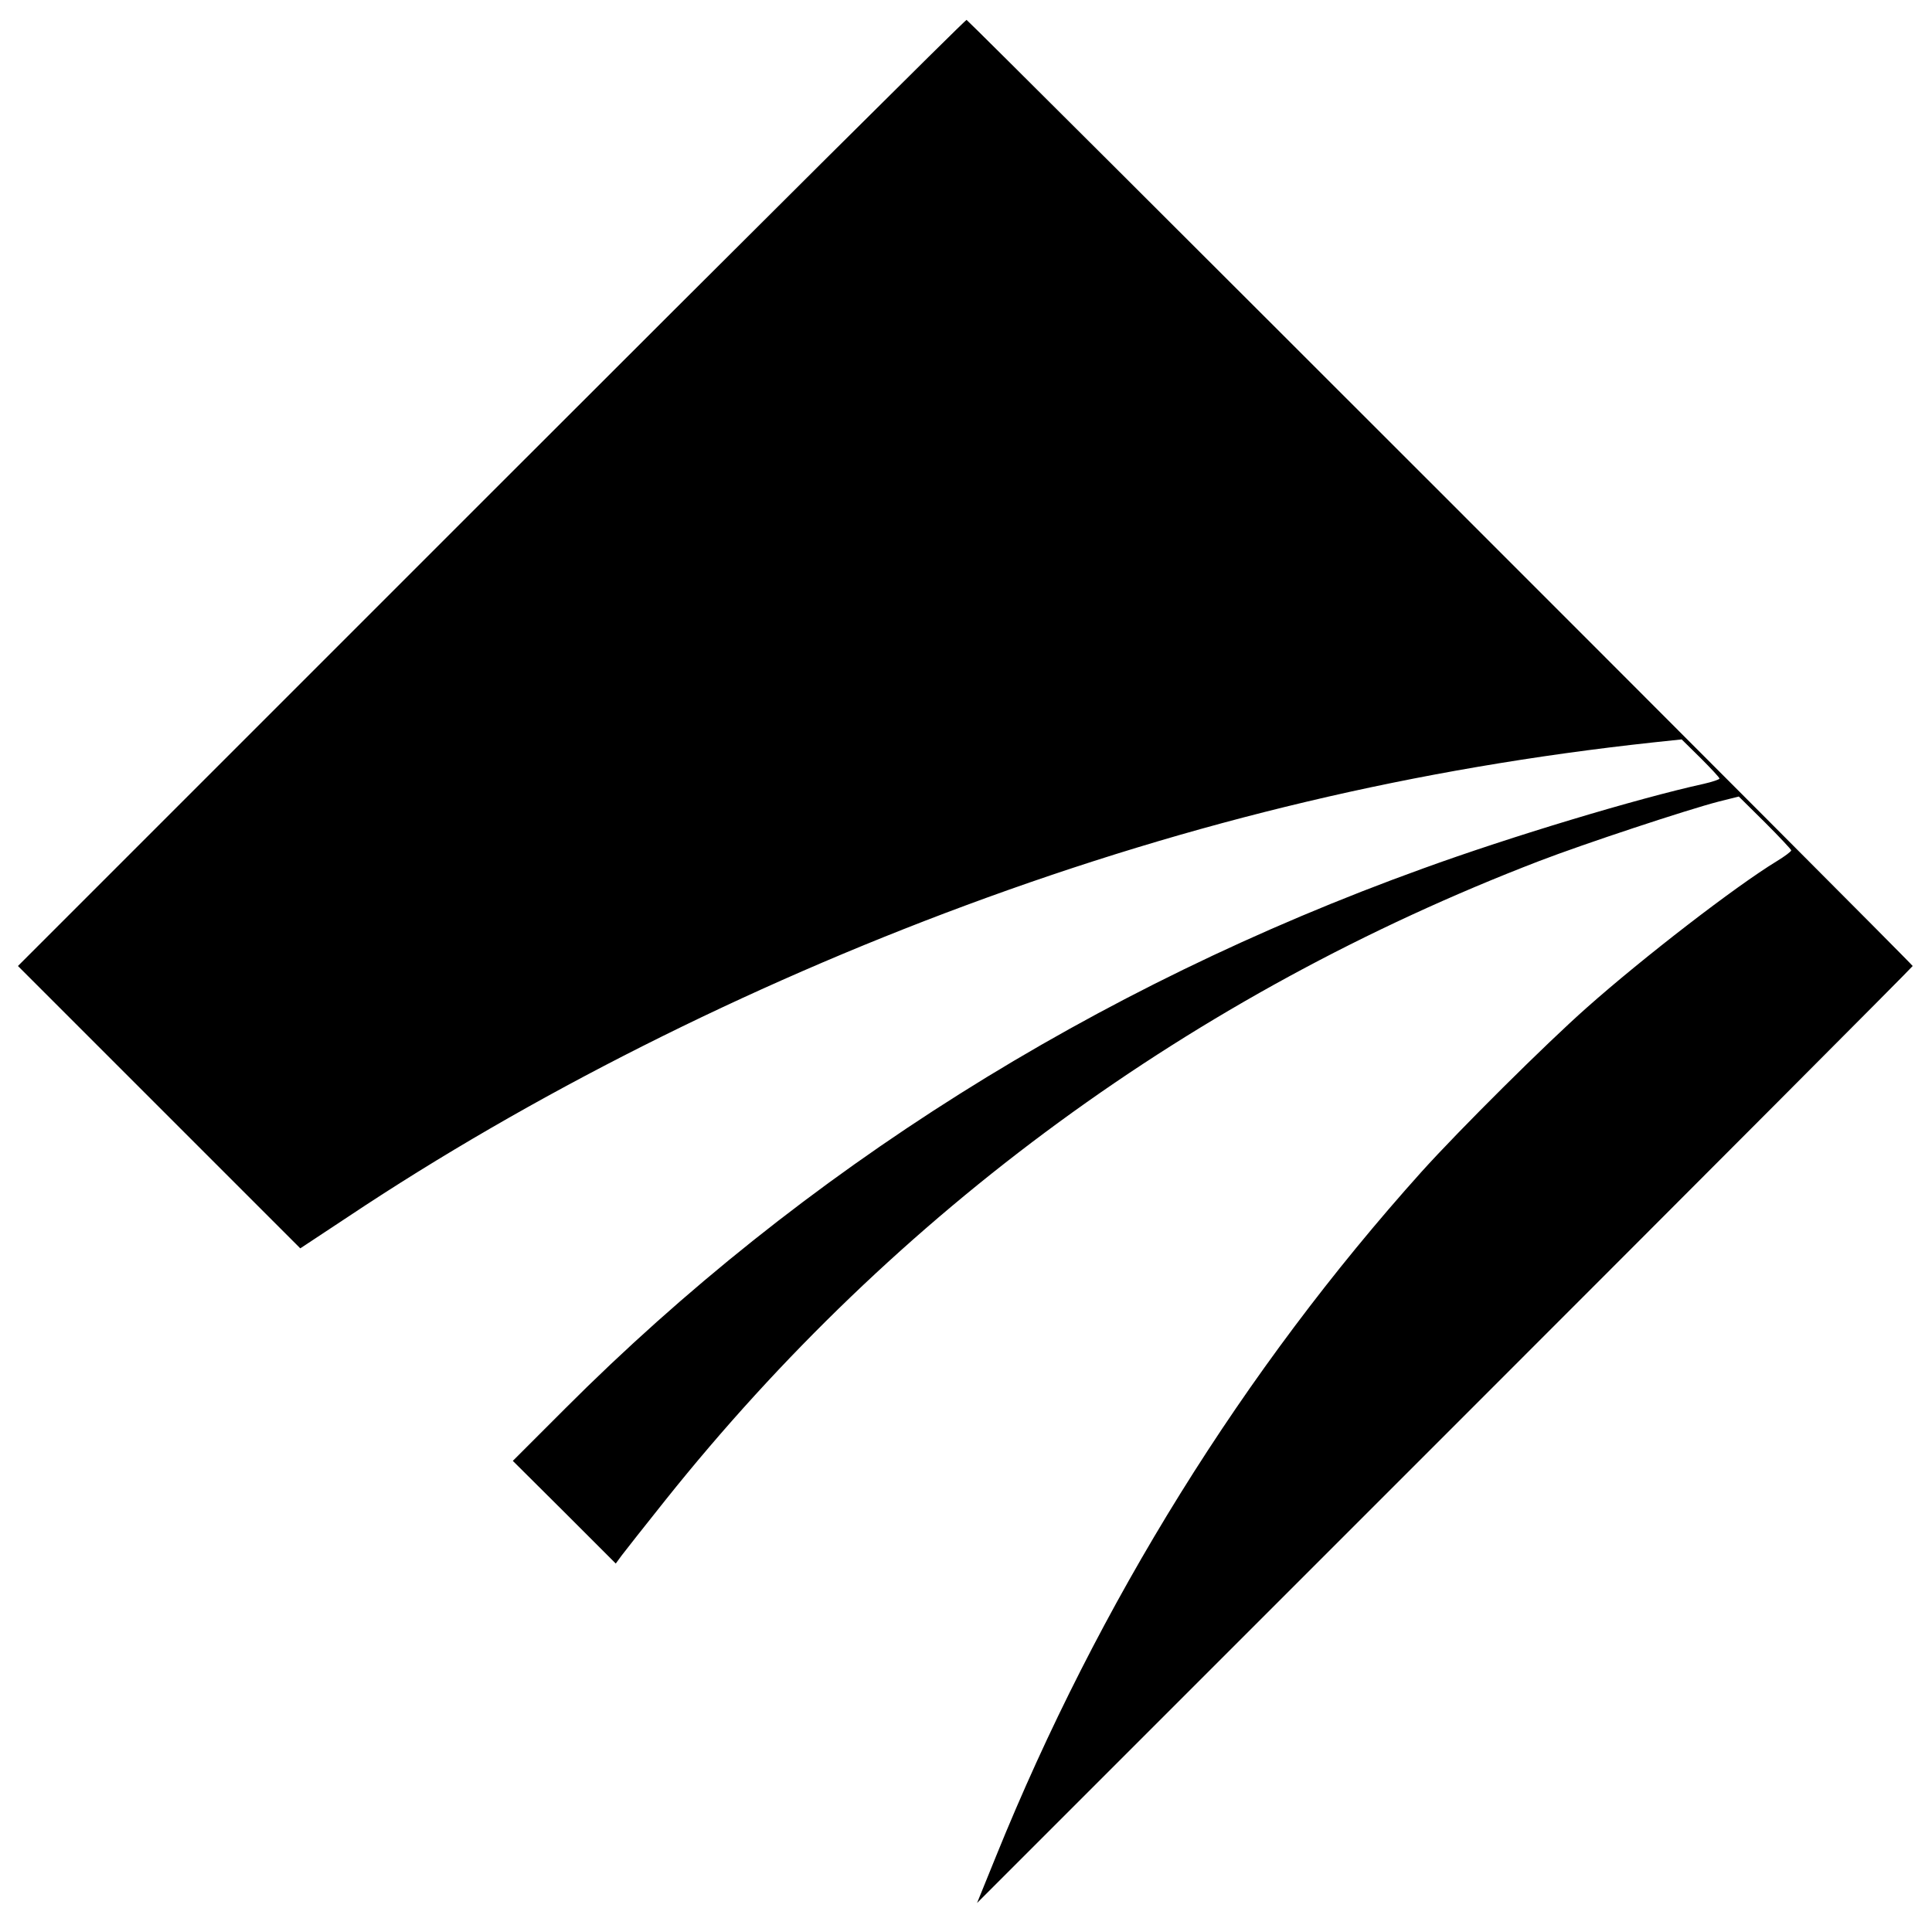 <?xml version="1.0" standalone="no"?>
<!DOCTYPE svg PUBLIC "-//W3C//DTD SVG 20010904//EN"
 "http://www.w3.org/TR/2001/REC-SVG-20010904/DTD/svg10.dtd">
<svg version="1.0" xmlns="http://www.w3.org/2000/svg"
 width="700pt" height="700pt" viewBox="0 0 700 700"
 preserveAspectRatio="xMidYMid meet">
<g transform="translate(0,700) scale(0.1,-0.1)"
fill="#000000" stroke="none">
<path d="M1780 5215 l-1715 -1715 512 -512 511 -511 174 115 c660 440 1439
832 2238 1128 829 307 1632 497 2489 590 l104 11 69 -68 c37 -37 68 -70 68
-74 0 -3 -26 -12 -57 -19 -241 -53 -699 -191 -1018 -307 -1191 -430 -2246
-1094 -3108 -1957 l-189 -189 187 -186 186 -186 22 30 c12 16 83 106 158 200
836 1047 1912 1833 3165 2315 164 63 536 186 652 216 l72 18 95 -94 c52 -52
95 -98 95 -101 0 -4 -24 -22 -52 -39 -151 -92 -485 -350 -689 -531 -148 -131
-460 -441 -598 -594 -646 -719 -1170 -1562 -1542 -2480 l-69 -170 1695 1695
c932 932 1695 1697 1695 1700 0 7 -3418 3424 -3428 3428 -4 1 -779 -770 -1722
-1713z"/>
</g>
</svg>

